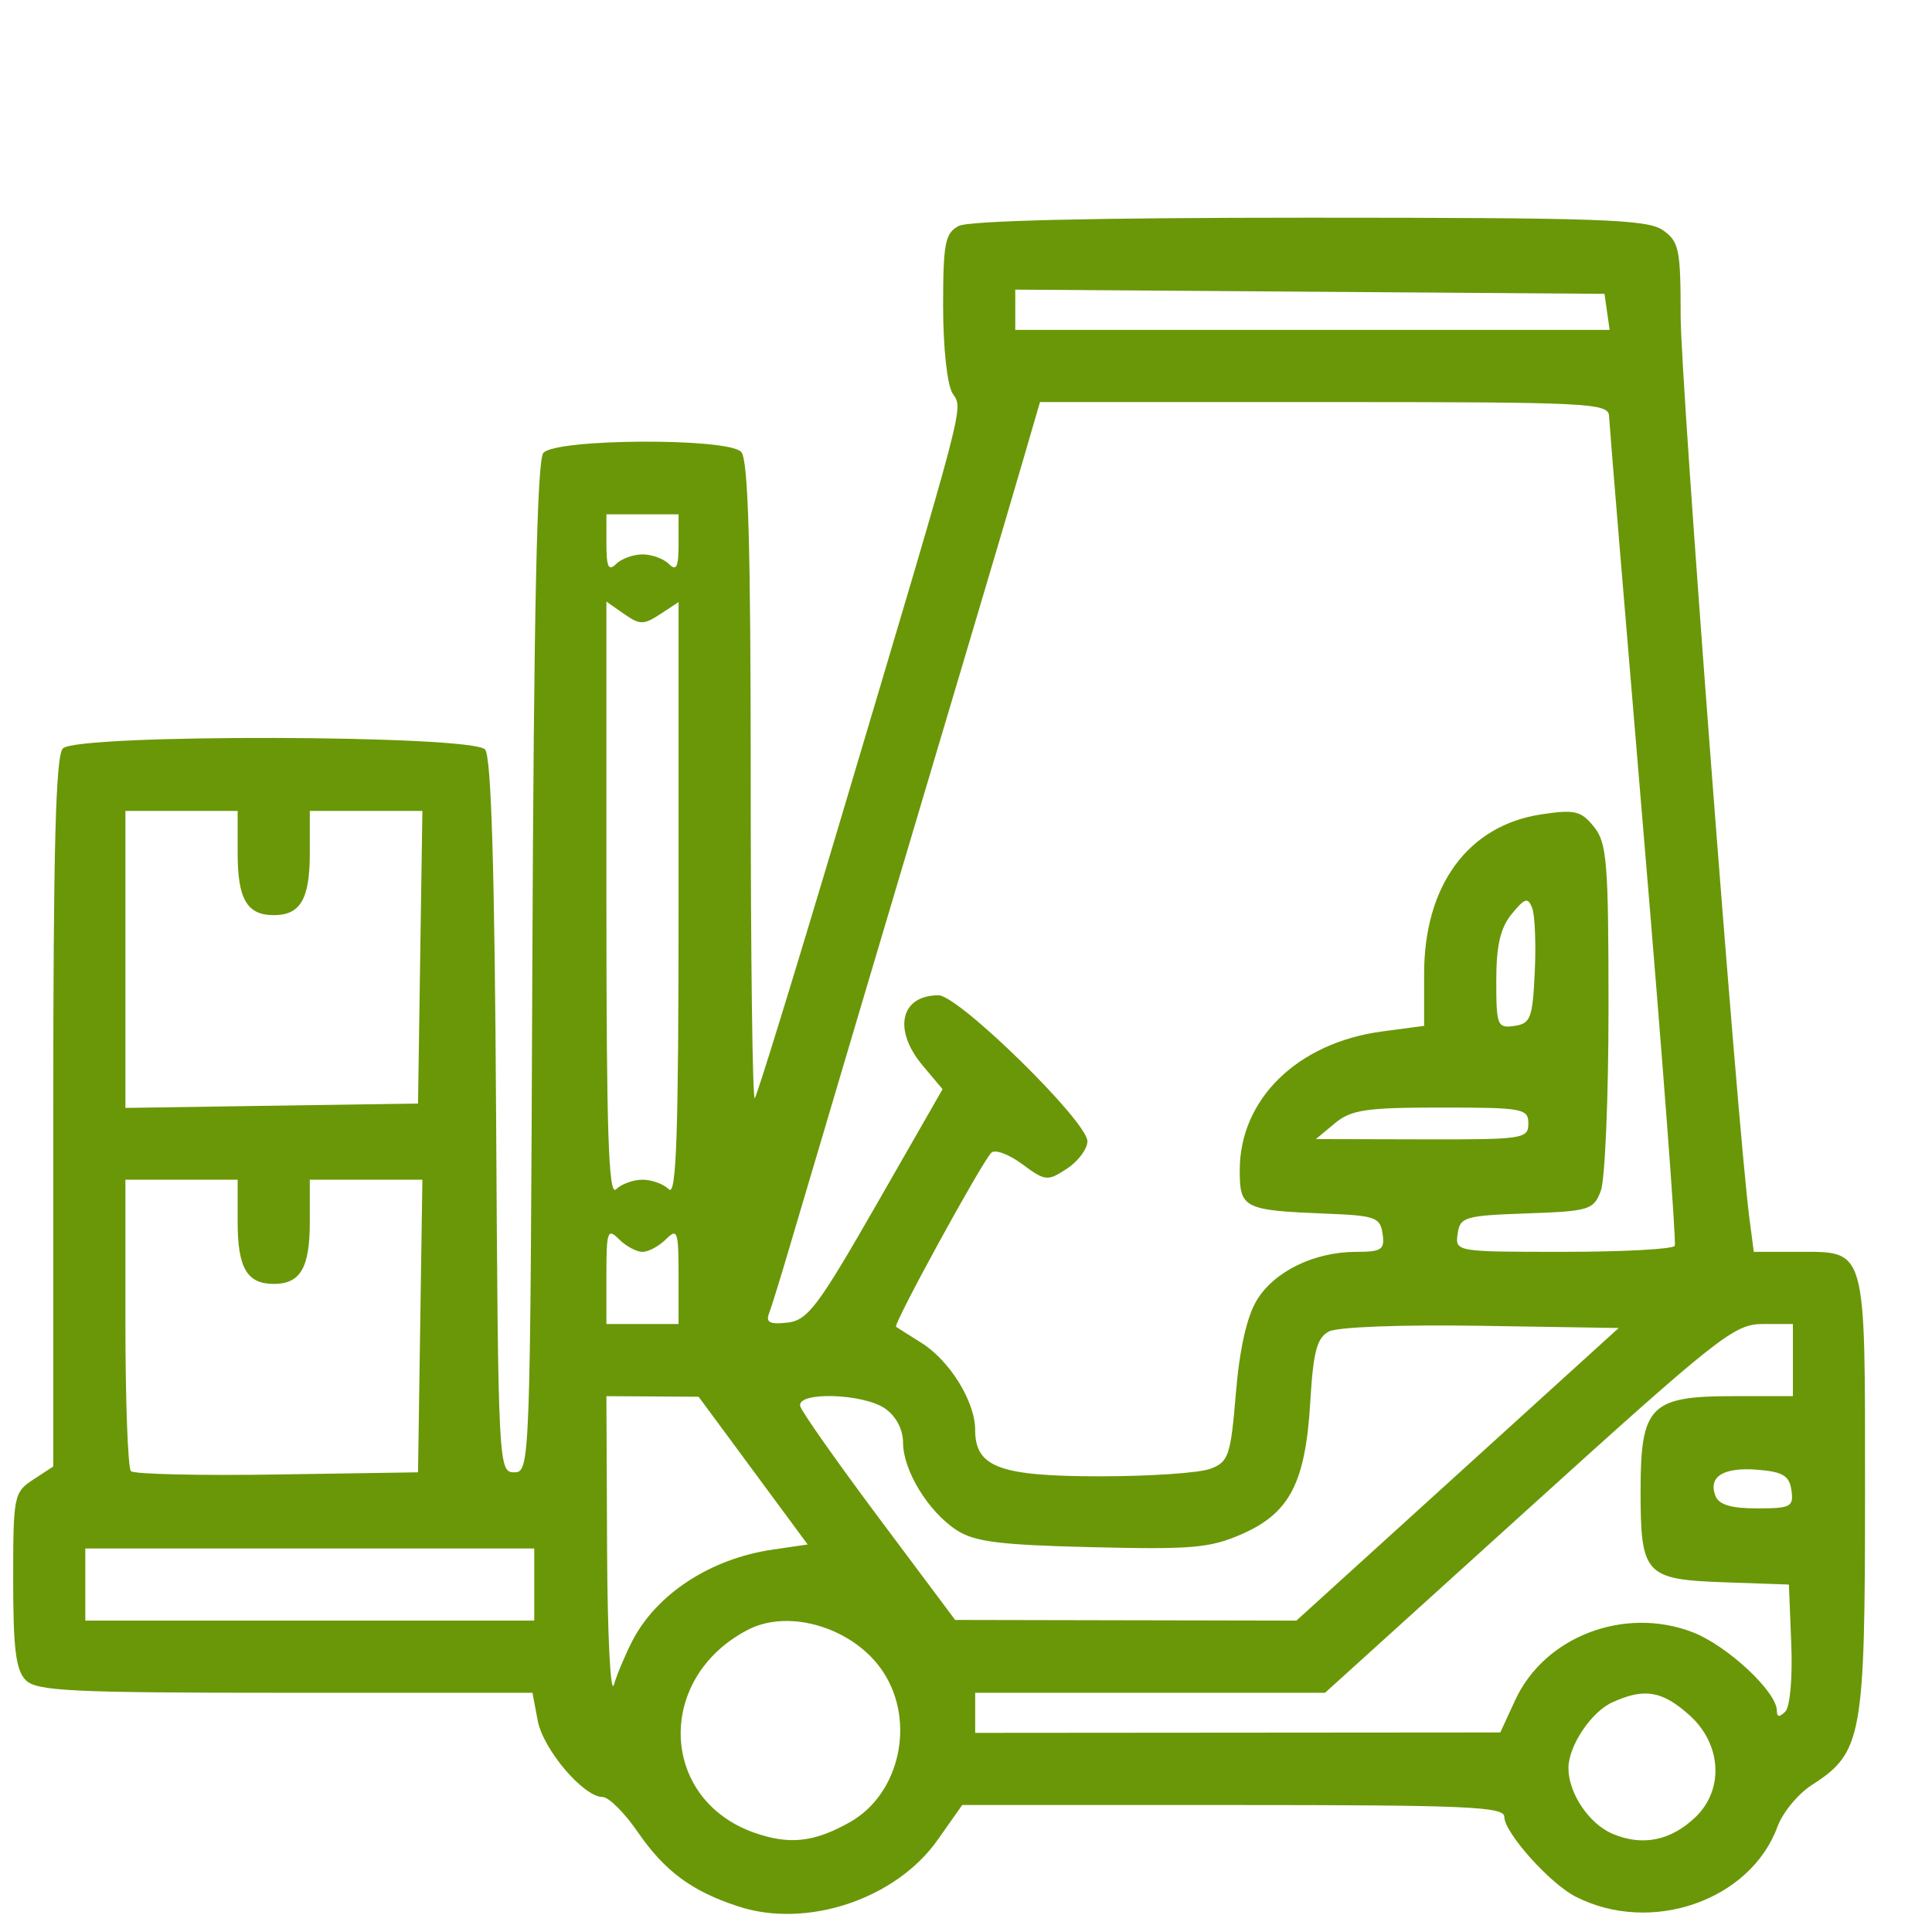 <?xml version="1.0" encoding="UTF-8" standalone="no"?>
<!-- Created with Inkscape (http://www.inkscape.org/) -->

<svg
   xmlns:dc="http://purl.org/dc/elements/1.1/"
   xmlns:cc="http://creativecommons.org/ns#"
   xmlns:rdf="http://www.w3.org/1999/02/22-rdf-syntax-ns#"
   xmlns:svg="http://www.w3.org/2000/svg"
   xmlns="http://www.w3.org/2000/svg"
   xmlns:sodipodi="http://sodipodi.sourceforge.net/DTD/sodipodi-0.dtd"
   xmlns:inkscape="http://www.inkscape.org/namespaces/inkscape"
   width="55mm"
   height="55mm"
   viewBox="0 0 55 55"
   version="1.1"
   id="svg8"
   inkscape:version="0.92.3 (2405546, 2018-03-11)"
   sodipodi:docname="logistics.svg">
  <defs
     id="defs2" />
  <sodipodi:namedview
     id="base"
     pagecolor="#ffffff"
     bordercolor="#666666"
     borderopacity="1.0"
     inkscape:pageopacity="0.0"
     inkscape:pageshadow="2"
     inkscape:zoom="1.4"
     inkscape:cx="-58.103109"
     inkscape:cy="-21.901693"
     inkscape:document-units="mm"
     inkscape:current-layer="g1996"
     showgrid="false"
     inkscape:window-width="1920"
     inkscape:window-height="1017"
     inkscape:window-x="-8"
     inkscape:window-y="-8"
     inkscape:window-maximized="1" />
  <g
     inkscape:label="Layer 1"
     inkscape:groupmode="layer"
     id="layer1"
     transform="translate(0,-242)">
    <g
       id="g1028"
       transform="translate(-335.156,-74.835)">
      <g
         id="g1621"
         transform="translate(17.954,-20.411)">
        <g
           id="g1646"
           transform="translate(-308.807,-12.095)">
          <g
             id="g1668"
             transform="matrix(0.294,0,0,0.294,495.382,374.093)">
            <g
               id="g1996">
              <path
                 style="fill:#6a9708;fill-opacity:1;stroke-width:0.776"
                 d="m 515.82,100.415 c -4.531,-1.478 -7.142,-3.41 -9.768,-7.227 -1.277,-1.856 -2.802,-3.375 -3.39,-3.375 -1.852,0 -5.765,-4.607 -6.289,-7.405 l -0.504,-2.687 h -23.922 c -20.713,0 -24.086,-0.164 -25.142,-1.22 -0.96,-0.96 -1.22,-3.024 -1.22,-9.685 0,-8.173 0.067,-8.509 1.941,-9.737 l 1.941,-1.272 V 23.508 c 0,-25.642 0.235,-34.535 0.932,-35.231 1.419,-1.419 39.7,-1.317 40.884,0.109 0.598,0.72 0.925,11.636 1.065,35.514 0.199,33.889 0.229,34.474 1.755,34.474 1.534,0 1.555,-0.584 1.752,-48.832 0.141,-34.498 0.454,-49.139 1.065,-49.875 1.152,-1.389 17.777,-1.485 19.151,-0.111 0.693,0.693 0.931,8.861 0.931,31.956 0,17.064 0.176,30.849 0.391,30.633 0.215,-0.215 3.92,-12.238 8.232,-26.717 12.451,-41.803 11.947,-39.886 10.917,-41.536 -0.52,-0.833 -0.91,-4.443 -0.91,-8.427 0,-6.096 0.188,-7.07 1.502,-7.773 0.966,-0.517 13.077,-0.804 33.983,-0.804 28.142,0 32.712,0.161 34.207,1.208 1.57,1.1 1.725,1.849 1.723,8.345 -0.002,6.253 5.505,78.51 6.652,87.286 l 0.431,3.299 h 4.166 c 6.822,0 6.606,-0.768 6.605,23.538 -0.002,23.436 -0.281,24.961 -5.142,28.08 -1.334,0.856 -2.833,2.668 -3.33,4.026 -2.627,7.177 -12.251,10.52 -19.551,6.792 -2.51,-1.282 -6.908,-6.206 -6.908,-7.736 0,-0.977 -3.71,-1.137 -26.244,-1.137 h -26.244 l -2.38,3.376 c -4.042,5.734 -12.65,8.613 -19.283,6.45 z m 10.796,-8.172 c 4.818,-2.721 6.37,-9.723 3.221,-14.529 -2.771,-4.23 -9.028,-6.193 -13.081,-4.106 -9.003,4.637 -8.622,16.452 0.633,19.676 3.386,1.179 5.774,0.91 9.227,-1.041 z m 81.868,-0.484 c 2.79,-2.675 2.524,-7.091 -0.594,-9.877 -2.646,-2.364 -4.359,-2.648 -7.462,-1.234 -2.056,0.937 -4.248,4.225 -4.248,6.372 0,2.414 1.985,5.378 4.251,6.347 2.896,1.239 5.659,0.687 8.053,-1.609 z M 591.026,80.431 c 2.837,-6.151 10.546,-9.11 17.156,-6.585 3.347,1.278 8.181,5.774 8.181,7.609 0,0.63 0.247,0.658 0.813,0.092 0.465,-0.465 0.714,-3.27 0.582,-6.559 l -0.23,-5.747 -6.21,-0.217 c -7.73,-0.27 -8.151,-0.727 -8.151,-8.858 0,-8.209 0.933,-9.167 8.927,-9.167 h 5.822 v -3.493 -3.493 h -2.932 c -2.735,0 -4.256,1.199 -22.651,17.854 l -19.72,17.854 H 555.674 538.736 v 1.941 1.941 l 25.423,-0.02 25.423,-0.02 z m -85.473,-5.761 c 2.363,-4.544 7.575,-7.933 13.547,-8.809 l 3.415,-0.501 -5.28,-7.152 -5.28,-7.152 -4.464,-0.028 -4.464,-0.028 0.067,14.943 c 0.037,8.219 0.333,14.068 0.659,12.997 0.326,-1.07 1.136,-2.991 1.8,-4.269 z m -9.512,-5.429 v -3.493 h -21.736 -21.735 v 3.493 3.493 h 21.735 21.736 z m 89.401,-10.674 15.603,-14.167 -13.317,-0.212 c -7.737,-0.123 -13.918,0.109 -14.752,0.555 -1.152,0.616 -1.505,1.959 -1.793,6.811 -0.463,7.805 -1.976,10.745 -6.576,12.78 -3.095,1.369 -4.837,1.524 -14.536,1.29 -9.008,-0.217 -11.409,-0.521 -13.155,-1.666 -2.73,-1.791 -5.16,-5.768 -5.164,-8.453 -0.002,-1.278 -0.673,-2.56 -1.728,-3.299 -2.116,-1.482 -8.599,-1.67 -8.229,-0.238 0.138,0.534 3.57,5.409 7.626,10.835 l 7.375,9.864 16.522,0.033 16.522,0.033 15.603,-14.167 z m 32.333,1.553 c -0.201,-1.416 -0.819,-1.793 -3.261,-1.994 -3.317,-0.272 -4.819,0.652 -4.101,2.524 0.33,0.861 1.512,1.217 4.038,1.217 3.26,0 3.55,-0.152 3.323,-1.747 z M 484.997,44.207 485.209,30.04 h -5.451 -5.451 v 4.114 c 0,4.42 -0.91,5.977 -3.493,5.977 -2.583,0 -3.493,-1.557 -3.493,-5.977 v -4.114 h -5.434 -5.434 v 13.843 c 0,7.614 0.241,14.084 0.535,14.378 0.294,0.294 6.669,0.44 14.167,0.323 l 13.632,-0.211 z m 76.515,13.826 c 1.763,-0.67 1.962,-1.26 2.466,-7.312 0.359,-4.308 1.061,-7.425 2.031,-9.021 1.7,-2.795 5.571,-4.674 9.629,-4.674 2.455,0 2.766,-0.213 2.548,-1.747 -0.225,-1.582 -0.723,-1.765 -5.294,-1.945 -8.178,-0.322 -8.539,-0.5 -8.539,-4.212 0,-6.886 5.599,-12.345 13.779,-13.435 l 4.075,-0.543 v -5.05 c 0,-8.57 4.269,-14.369 11.361,-15.432 3.227,-0.484 3.832,-0.341 5.078,1.198 1.265,1.563 1.415,3.416 1.415,17.524 0,8.677 -0.335,16.659 -0.745,17.736 -0.703,1.849 -1.107,1.972 -7.18,2.185 -6.003,0.211 -6.452,0.343 -6.684,1.973 -0.247,1.737 -0.192,1.747 10.24,1.747 5.768,0 10.622,-0.262 10.785,-0.582 0.164,-0.32 -1.189,-18.223 -3.007,-39.784 -1.817,-21.561 -3.328,-39.813 -3.357,-40.56 -0.049,-1.267 -1.901,-1.358 -27.577,-1.358 h -27.525 l -1.638,5.628 c -0.901,3.095 -2.991,10.169 -4.644,15.719 -6.722,22.568 -16.264,54.689 -17.843,60.066 -0.925,3.15 -1.877,6.234 -2.115,6.854 -0.328,0.854 0.104,1.065 1.785,0.871 1.962,-0.226 2.955,-1.543 8.62,-11.43 l 6.403,-11.174 -1.915,-2.276 c -2.921,-3.471 -2.174,-6.815 1.523,-6.815 1.952,0 14.416,12.218 14.416,14.132 0,0.747 -0.892,1.942 -1.981,2.656 -1.889,1.238 -2.091,1.217 -4.345,-0.45 -1.3,-0.961 -2.644,-1.45 -2.986,-1.086 -1.021,1.086 -9.525,16.633 -9.215,16.847 0.157,0.109 1.263,0.809 2.458,1.557 2.739,1.715 5.196,5.689 5.2,8.412 0.004,3.637 2.353,4.508 12.157,4.508 4.787,0 9.567,-0.328 10.621,-0.729 z M 510.014,39.3 c 0,-4.285 -0.111,-4.602 -1.22,-3.493 -0.671,0.671 -1.694,1.22 -2.273,1.22 -0.579,0 -1.602,-0.549 -2.273,-1.22 -1.109,-1.109 -1.22,-0.791 -1.22,3.493 v 4.713 h 3.493 3.493 z m -3.493,-9.26 c 0.897,0 2.049,0.419 2.562,0.932 0.725,0.725 0.932,-5.49 0.932,-27.964 v -28.895 l -1.786,1.17 c -1.594,1.044 -1.969,1.042 -3.493,-0.026 l -1.708,-1.196 V 2.982 c 0,22.494 0.207,28.714 0.932,27.99 0.512,-0.512 1.665,-0.932 2.562,-0.932 z m 85.778,-5.434 c 0,-1.457 -0.518,-1.553 -8.453,-1.553 -7.267,0 -8.71,0.214 -10.286,1.527 l -1.833,1.527 10.286,0.026 c 9.777,0.024 10.286,-0.051 10.286,-1.527 z M 484.997,8.498 485.209,-5.668 h -5.451 -5.451 v 4.114 c 0,4.42 -0.91,5.977 -3.493,5.977 -2.583,0 -3.493,-1.557 -3.493,-5.977 v -4.114 h -5.434 -5.434 V 8.71 23.088 l 14.167,-0.212 14.167,-0.212 z m 107.924,1.44 c 0.129,-2.73 0.015,-5.525 -0.252,-6.21 -0.413,-1.06 -0.709,-0.973 -1.981,0.586 -1.103,1.353 -1.495,3.044 -1.495,6.458 0,4.353 0.103,4.611 1.747,4.378 1.574,-0.224 1.77,-0.739 1.981,-5.212 z M 506.521,-30.509 c 0.897,0 2.049,0.419 2.562,0.932 0.725,0.725 0.932,0.293 0.932,-1.941 v -2.872 h -3.493 -3.493 v 2.872 c 0,2.234 0.207,2.665 0.932,1.941 0.512,-0.512 1.665,-0.932 2.562,-0.932 z m 93.4,-23.482 -0.248,-1.747 -28.528,-0.204 -28.528,-0.204 v 1.95 1.95 h 28.776 28.776 z"
                 id="path850"
                 inkscape:connector-curvature="0" />
            </g>
          </g>
        </g>
      </g>
    </g>
  </g>
</svg>
